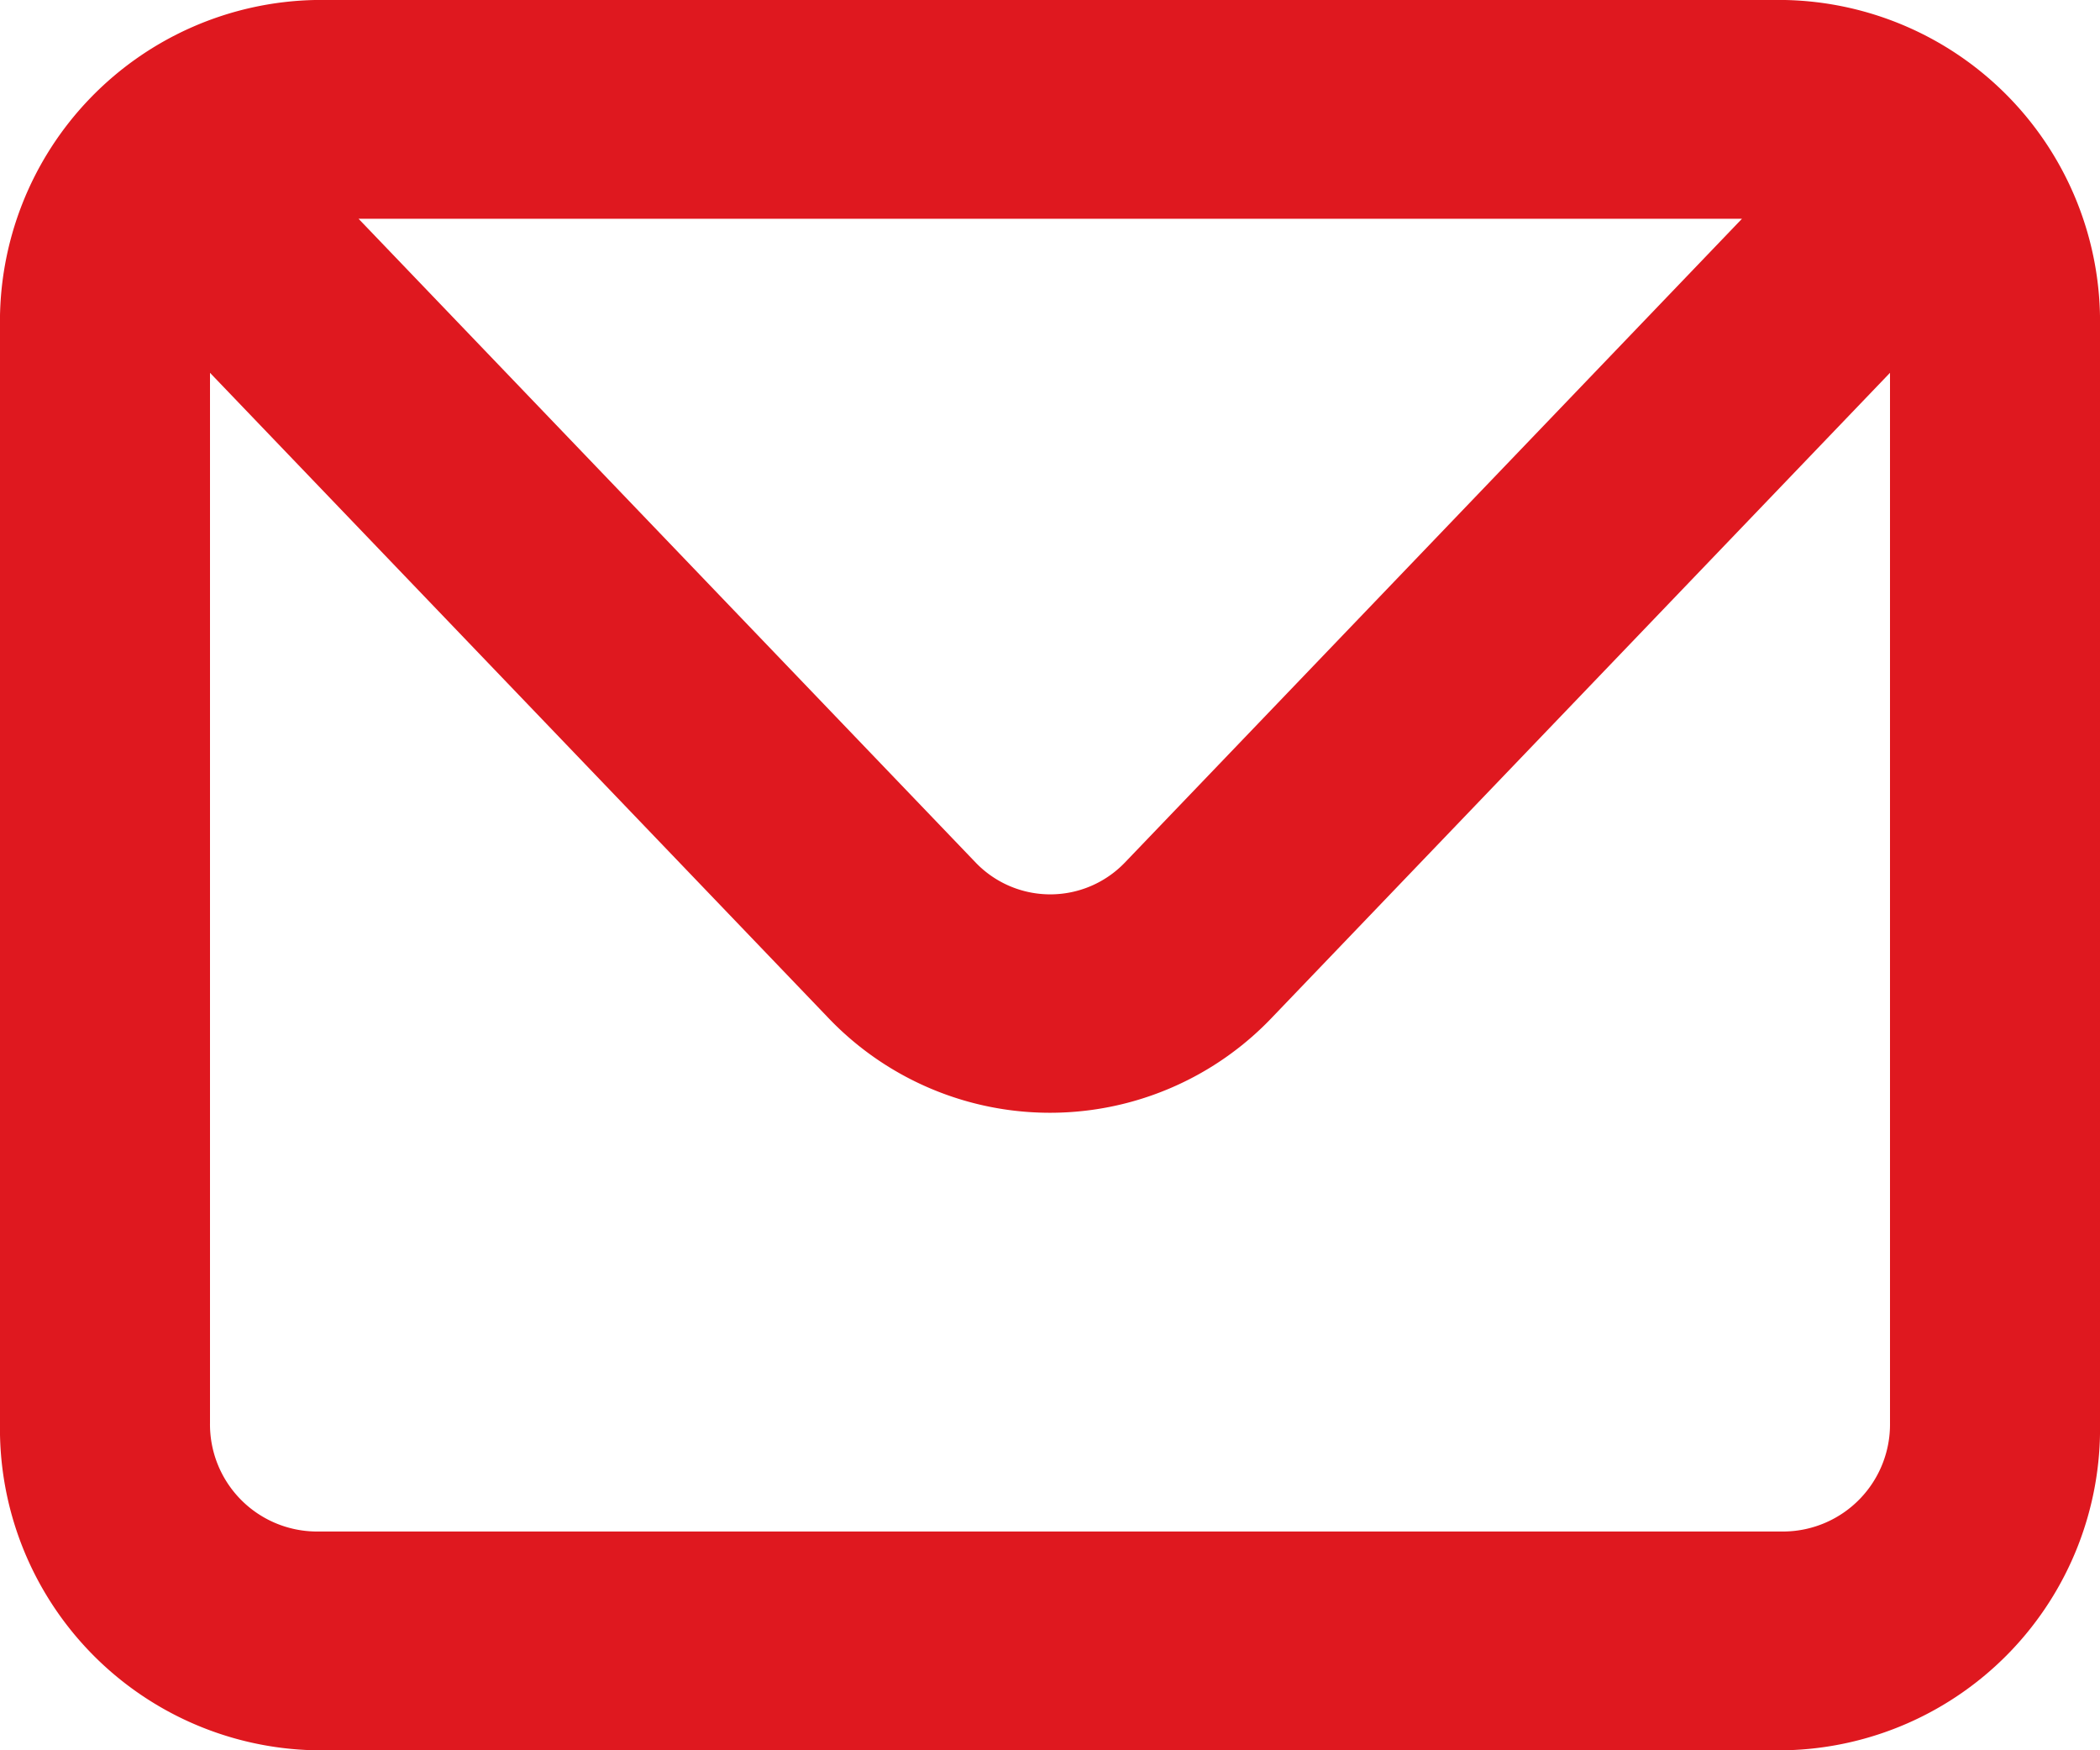 <svg xmlns="http://www.w3.org/2000/svg" width="12" height="10" viewBox="0 0 12 10">
  <defs>
    <style>
      .cls-1 {
        fill: #df181f;
        fill-rule: evenodd;
      }
    </style>
  </defs>
  <path id="mail-ic" class="cls-1" d="M476.2,3898h-8.4a1.838,1.838,0,0,0-1.8,1.87v6.26a1.838,1.838,0,0,0,1.8,1.87h8.4a1.838,1.838,0,0,0,1.8-1.87v-6.26a1.838,1.838,0,0,0-1.8-1.87m-0.246,1.25-3.528,3.68a0.591,0.591,0,0,1-.849,0h0l-3.528-3.68h7.908Zm0.846,6.88a0.612,0.612,0,0,1-.6.62h-8.4a0.612,0.612,0,0,1-.6-0.62v-6l3.528,3.68a1.751,1.751,0,0,0,2.544,0l3.528-3.68v6Z" transform="translate(-466 -3898)"/>
</svg>
